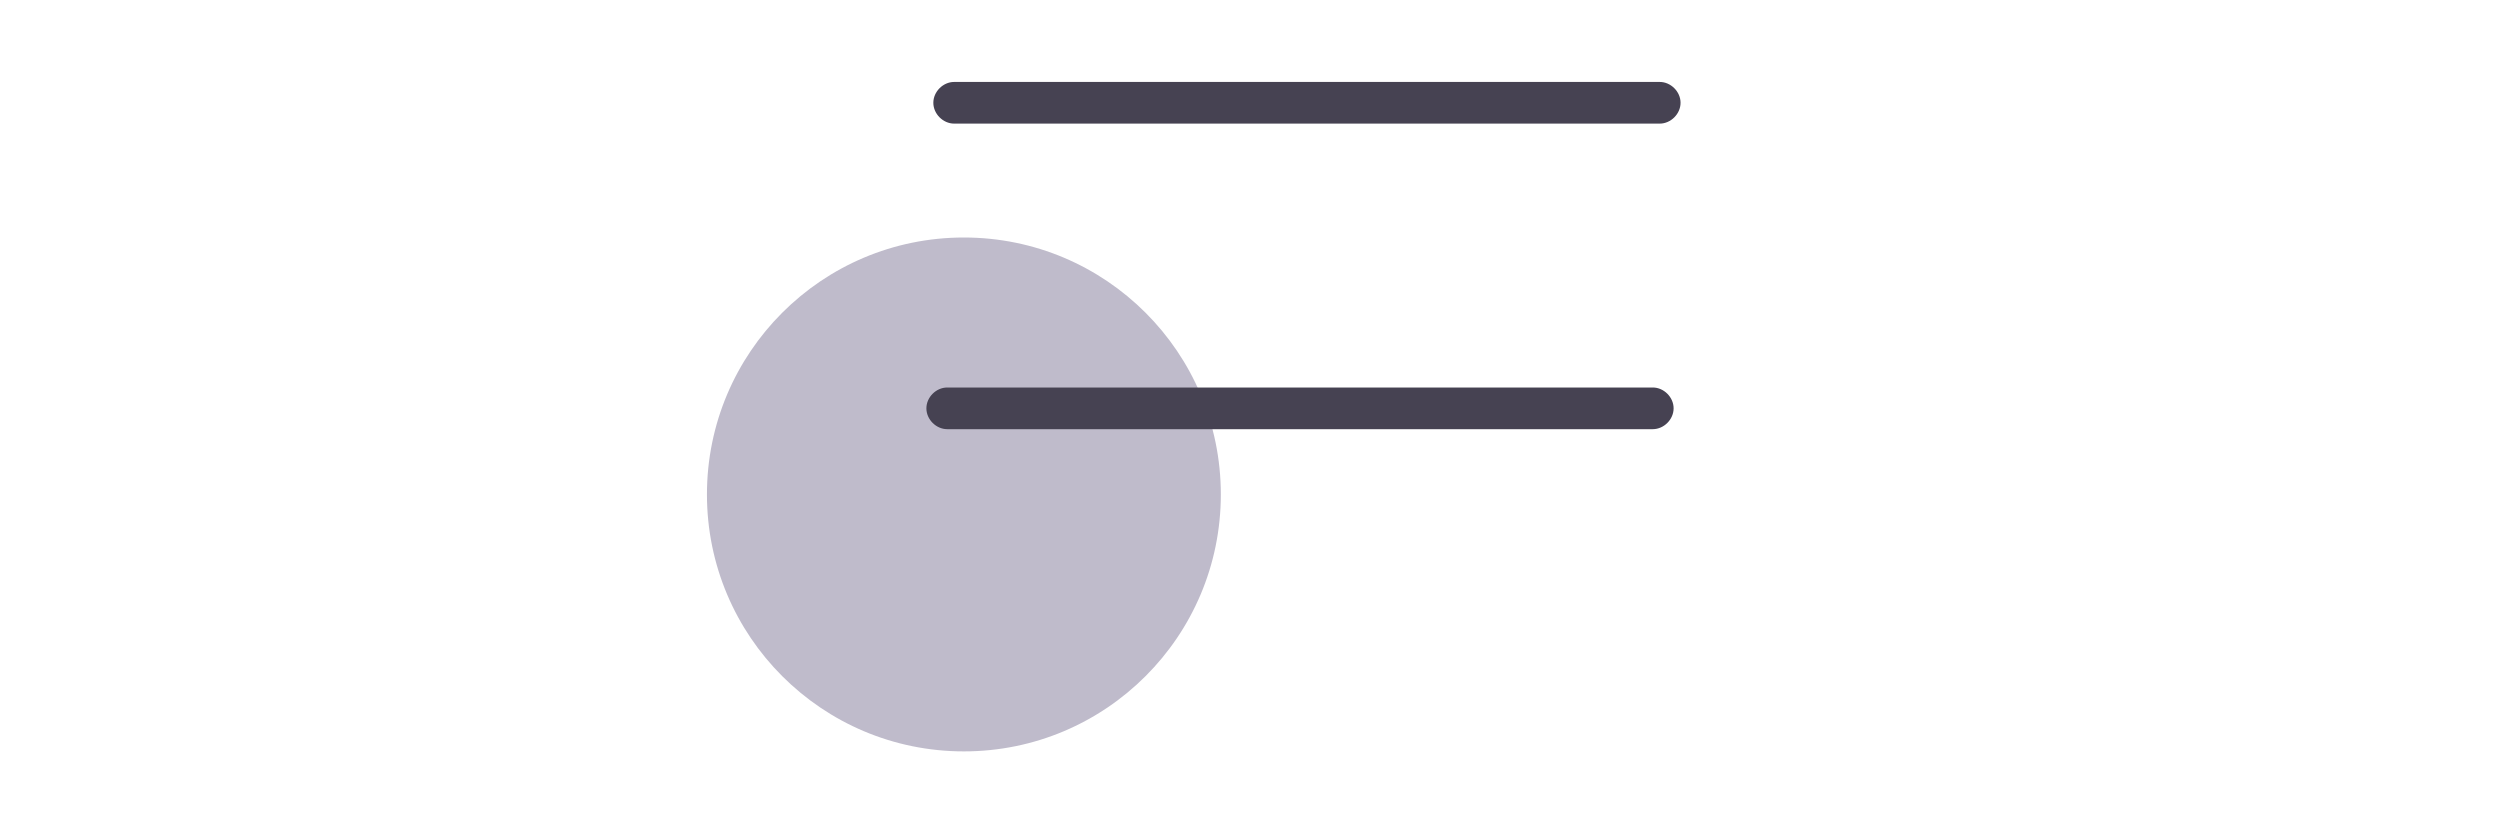 <?xml version="1.0" encoding="utf-8"?>
<!-- Generator: Adobe Illustrator 19.0.0, SVG Export Plug-In . SVG Version: 6.00 Build 0)  -->
<svg version="1.1" id="Layer_1" xmlns="http://www.w3.org/2000/svg" xmlns:xlink="http://www.w3.org/1999/xlink" x="0px" y="0px"
	 viewBox="0 0 180 60" style="enable-background:new 0 0 180 60;" xml:space="preserve">
<style type="text/css">
	.st0{fill:#BFBBCB;}
	.st1{fill:#464252;}
</style>
<g id="XMLID_3_">
	<circle id="XMLID_282_" class="st0" cx="69.4" cy="35.6" r="18.5"/>
	<path id="XMLID_4_" class="st1" d="M119.5,8.9H68.7c-0.8,0-1.5-0.7-1.5-1.5s0.7-1.5,1.5-1.5h50.8c0.8,0,1.5,0.7,1.5,1.5
		S120.3,8.9,119.5,8.9z"/>
	<path id="XMLID_5_" class="st1" d="M119,30.9H68.2c-0.8,0-1.5-0.7-1.5-1.5s0.7-1.5,1.5-1.5H119c0.8,0,1.5,0.7,1.5,1.5
		S119.8,30.9,119,30.9z"/>
</g>
</svg>
